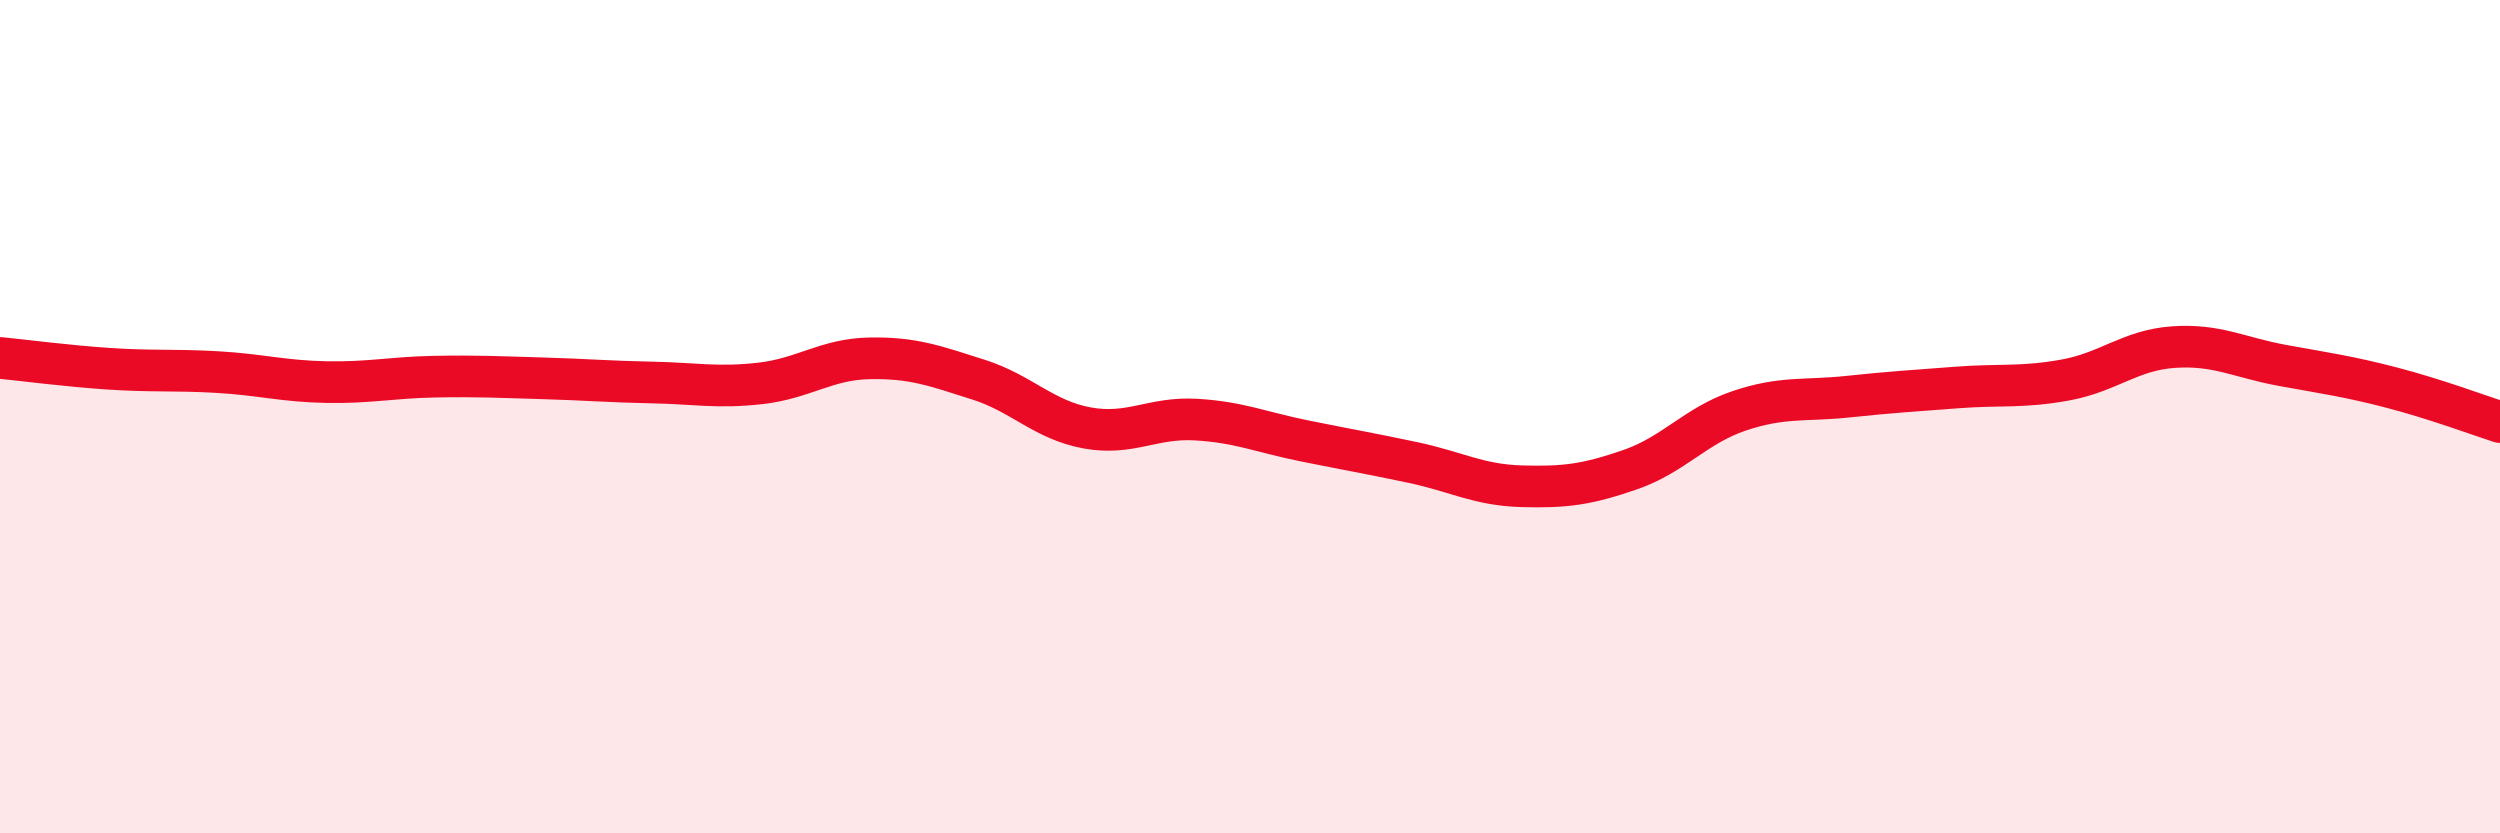 
    <svg width="60" height="20" viewBox="0 0 60 20" xmlns="http://www.w3.org/2000/svg">
      <path
        d="M 0,8.59 C 0.52,8.64 1.57,8.78 2.61,8.85 C 3.65,8.92 4.18,8.87 5.22,8.93 C 6.26,8.99 6.79,9.15 7.83,9.17 C 8.87,9.19 9.39,9.06 10.43,9.04 C 11.47,9.02 12,9.05 13.04,9.08 C 14.08,9.11 14.61,9.16 15.65,9.18 C 16.69,9.2 17.22,9.32 18.26,9.2 C 19.3,9.08 19.83,8.62 20.87,8.6 C 21.91,8.58 22.44,8.78 23.48,9.11 C 24.52,9.44 25.05,10.08 26.09,10.27 C 27.13,10.46 27.66,10.01 28.7,10.07 C 29.74,10.13 30.26,10.37 31.3,10.58 C 32.34,10.79 32.87,10.88 33.91,11.1 C 34.95,11.32 35.48,11.64 36.52,11.67 C 37.56,11.7 38.09,11.63 39.13,11.27 C 40.17,10.91 40.7,10.21 41.74,9.86 C 42.78,9.51 43.31,9.63 44.35,9.52 C 45.39,9.41 45.92,9.38 46.96,9.3 C 48,9.22 48.53,9.31 49.57,9.12 C 50.61,8.93 51.13,8.4 52.17,8.33 C 53.21,8.26 53.74,8.58 54.78,8.77 C 55.82,8.96 56.35,9.03 57.39,9.3 C 58.43,9.57 59.48,9.96 60,10.13L60 20L0 20Z"
        fill="#EB0A25"
        opacity="0.1"
        stroke-linecap="round"
        stroke-linejoin="round"
      />
      <path
        d="M 0,8.59 C 0.52,8.64 1.57,8.78 2.61,8.85 C 3.65,8.92 4.18,8.87 5.22,8.93 C 6.26,8.99 6.79,9.15 7.83,9.17 C 8.87,9.19 9.39,9.06 10.43,9.04 C 11.47,9.02 12,9.05 13.04,9.08 C 14.08,9.11 14.61,9.16 15.65,9.18 C 16.69,9.2 17.22,9.32 18.26,9.2 C 19.3,9.08 19.83,8.62 20.87,8.6 C 21.91,8.58 22.44,8.78 23.48,9.11 C 24.52,9.44 25.05,10.08 26.09,10.27 C 27.13,10.46 27.66,10.01 28.7,10.07 C 29.74,10.13 30.26,10.37 31.3,10.58 C 32.34,10.79 32.87,10.88 33.91,11.1 C 34.95,11.32 35.48,11.64 36.52,11.67 C 37.56,11.7 38.09,11.63 39.13,11.27 C 40.17,10.91 40.7,10.21 41.74,9.86 C 42.78,9.51 43.31,9.63 44.35,9.52 C 45.39,9.41 45.92,9.38 46.96,9.3 C 48,9.22 48.53,9.31 49.57,9.12 C 50.61,8.93 51.13,8.4 52.17,8.33 C 53.21,8.26 53.74,8.58 54.78,8.77 C 55.82,8.96 56.35,9.03 57.39,9.3 C 58.43,9.57 59.48,9.96 60,10.13"
        stroke="#EB0A25"
        stroke-width="1"
        fill="none"
        stroke-linecap="round"
        stroke-linejoin="round"
      />
    </svg>
  